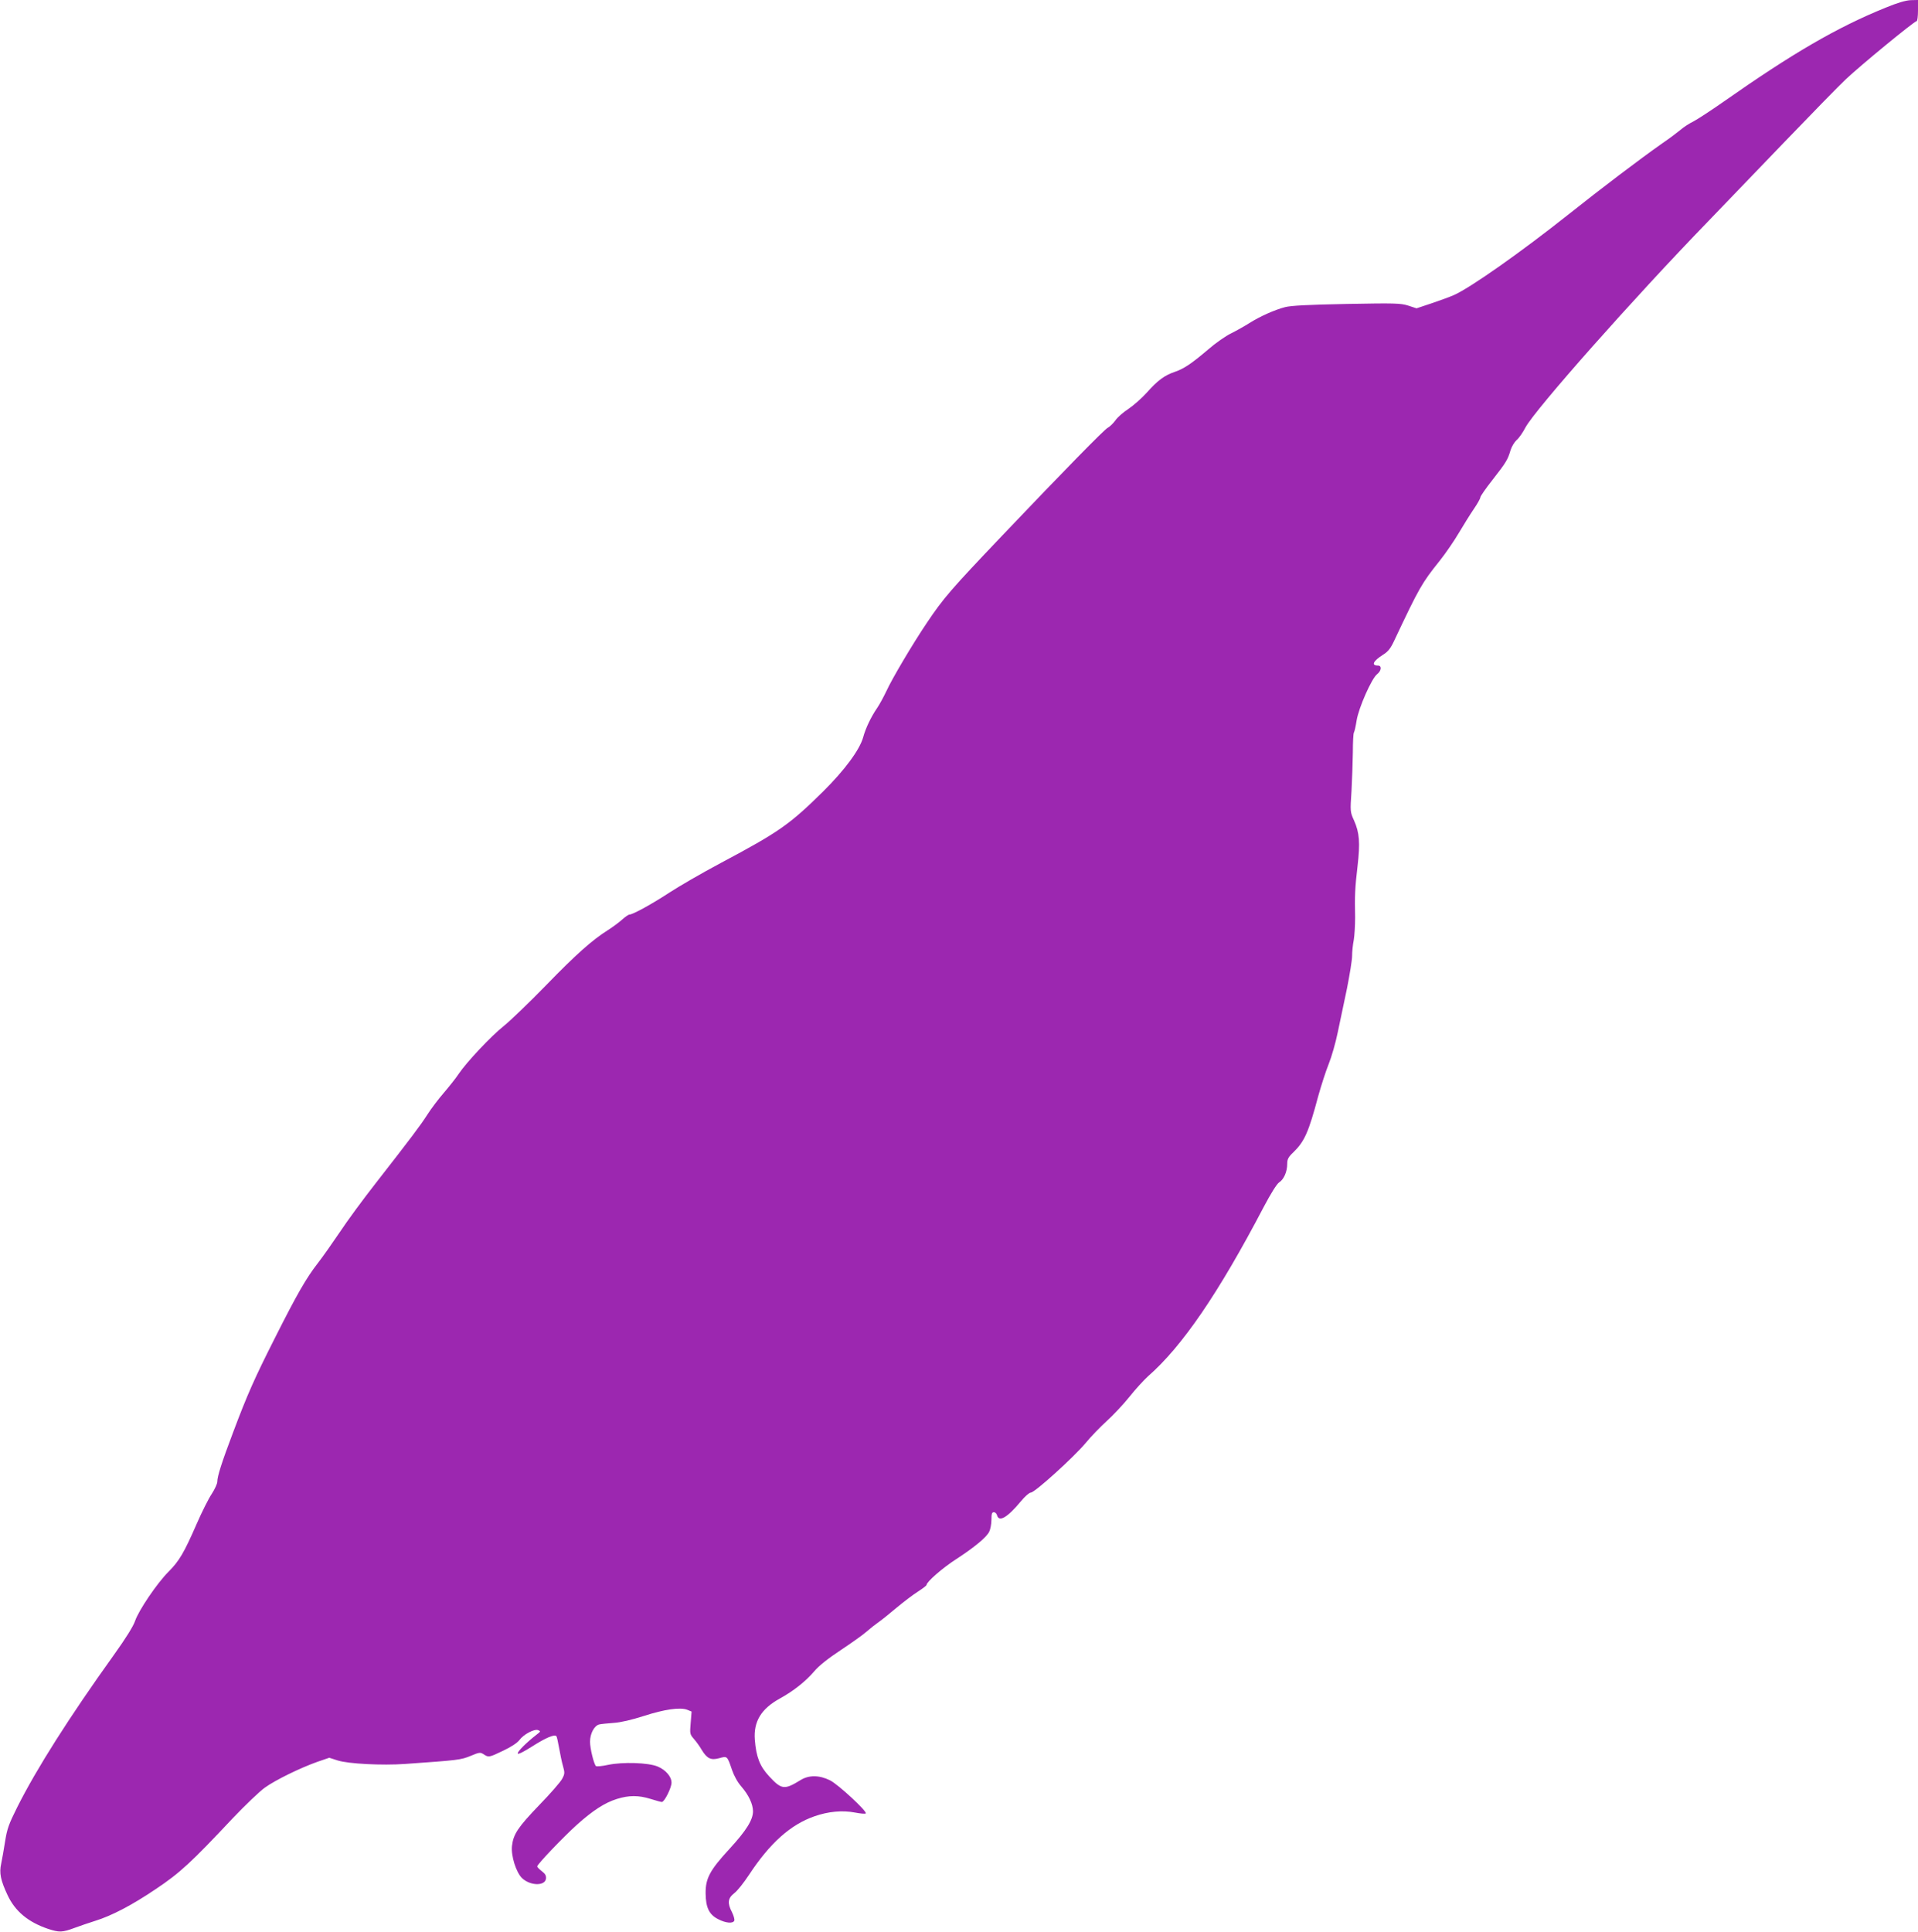 <?xml version="1.0" standalone="no"?>
<!DOCTYPE svg PUBLIC "-//W3C//DTD SVG 20010904//EN"
 "http://www.w3.org/TR/2001/REC-SVG-20010904/DTD/svg10.dtd">
<svg version="1.0" xmlns="http://www.w3.org/2000/svg"
 width="1271pt" height="1280pt" viewBox="0 0 1271 1280"
 preserveAspectRatio="xMidYMid meet">
<g transform="translate(0,1280) scale(0.1,-0.1)"
fill="#9c27b0" stroke="none">
<path d="M12495 12749 c-323 -131 -616 -302 -1075 -624 -80 -56 -169 -114
-197 -129 -29 -14 -67 -39 -85 -55 -18 -15 -73 -57 -123 -91 -152 -107 -400
-295 -620 -470 -311 -247 -651 -487 -760 -535 -27 -12 -95 -37 -149 -55 l-99
-33 -55 18 c-50 16 -89 17 -408 11 -257 -5 -368 -11 -408 -21 -69 -18 -166
-61 -237 -106 -30 -19 -83 -49 -119 -67 -36 -17 -105 -65 -153 -107 -113 -96
-161 -128 -222 -149 -68 -23 -113 -56 -185 -137 -33 -37 -89 -86 -123 -109
-34 -22 -73 -56 -86 -76 -14 -19 -36 -41 -51 -49 -23 -12 -282 -276 -695 -710
-343 -360 -394 -419 -505 -585 -95 -141 -230 -370 -265 -447 -19 -40 -47 -92
-63 -115 -41 -60 -76 -134 -92 -193 -23 -83 -122 -217 -265 -359 -223 -220
-293 -269 -680 -475 -126 -67 -279 -156 -340 -196 -108 -71 -241 -145 -264
-145 -6 0 -28 -15 -48 -33 -21 -19 -63 -50 -93 -69 -106 -67 -211 -160 -412
-367 -112 -115 -237 -235 -278 -268 -86 -68 -248 -241 -300 -318 -19 -29 -64
-85 -98 -125 -35 -40 -84 -105 -109 -144 -48 -75 -107 -153 -344 -457 -80
-102 -186 -246 -235 -320 -50 -74 -116 -168 -148 -209 -77 -99 -139 -207 -284
-495 -135 -267 -183 -375 -277 -625 -76 -201 -105 -292 -105 -328 0 -13 -17
-50 -37 -81 -21 -31 -66 -121 -100 -199 -83 -190 -115 -245 -186 -316 -77 -77
-199 -258 -222 -327 -12 -35 -61 -114 -142 -227 -293 -409 -510 -750 -639
-1007 -56 -112 -67 -143 -80 -225 -8 -52 -20 -119 -26 -148 -14 -63 -4 -111
42 -209 50 -107 136 -179 269 -224 74 -24 93 -24 176 7 39 14 99 35 135 46
110 34 244 104 401 210 162 108 236 177 512 471 82 86 177 177 212 202 71 51
233 130 348 171 l79 27 56 -18 c68 -22 294 -34 447 -23 356 25 369 27 433 53
59 25 65 25 87 11 33 -22 36 -21 130 24 51 24 92 51 106 69 28 39 100 77 125
67 18 -7 17 -9 -9 -29 -65 -50 -130 -114 -126 -126 3 -7 39 11 97 48 88 56
146 81 159 67 3 -3 11 -38 18 -78 7 -40 18 -94 26 -121 12 -43 12 -51 -6 -84
-11 -21 -79 -99 -152 -174 -140 -146 -171 -192 -180 -269 -8 -65 27 -177 67
-215 54 -51 152 -53 158 -3 2 20 -5 32 -27 49 -17 13 -31 27 -31 32 0 14 171
193 263 276 106 95 185 146 265 171 81 25 143 25 224 0 34 -11 68 -20 74 -20
17 0 64 94 64 128 0 40 -39 85 -92 107 -62 26 -232 31 -328 11 -41 -9 -77 -12
-81 -8 -14 15 -39 117 -39 161 0 55 29 108 62 115 13 3 56 7 95 10 46 3 119
20 200 46 136 44 240 59 287 41 l29 -12 -6 -74 c-6 -72 -6 -76 21 -107 16 -18
39 -50 51 -71 36 -60 62 -72 117 -57 54 15 53 16 85 -78 13 -38 37 -82 62
-110 49 -57 76 -115 77 -163 0 -57 -43 -127 -155 -249 -132 -143 -160 -197
-159 -296 1 -95 24 -141 84 -171 50 -26 98 -30 106 -9 3 8 -4 32 -15 55 -32
61 -28 93 14 126 20 14 64 70 99 123 138 210 275 332 433 387 91 32 185 41
268 25 36 -7 69 -10 72 -6 12 12 -182 192 -236 219 -72 36 -141 36 -196 2
-107 -66 -126 -64 -209 26 -61 66 -85 127 -94 242 -9 120 42 204 165 272 91
50 172 114 229 181 32 38 92 85 178 142 71 47 148 102 170 122 23 20 57 47 76
60 19 13 73 56 120 96 47 39 111 88 143 108 31 20 57 40 57 44 0 20 105 112
195 170 123 80 201 145 220 182 8 16 15 52 15 80 0 39 3 50 16 50 9 0 18 -9
21 -20 13 -48 68 -16 158 92 27 33 56 58 66 58 26 0 282 232 362 327 36 44
100 110 141 147 41 37 109 109 150 160 41 52 97 112 123 136 226 197 468 551
767 1122 47 89 87 153 102 163 32 20 54 72 54 123 0 31 7 45 41 77 74 72 101
134 164 370 20 72 51 168 70 215 19 47 46 141 60 210 14 69 42 199 61 290 18
91 34 188 34 216 0 28 5 76 11 105 5 30 9 97 9 149 -3 148 -1 195 16 340 18
156 13 222 -23 303 -26 57 -26 60 -17 195 4 75 8 191 9 257 0 66 3 125 7 131
4 6 12 42 18 80 13 83 100 280 136 307 29 23 32 57 5 57 -46 0 -32 30 36 73
32 20 49 42 73 94 166 351 181 378 301 528 39 49 96 132 127 185 31 52 75 123
99 158 24 35 43 69 43 77 0 7 36 59 81 116 88 113 101 133 119 196 7 23 25 53
40 67 16 13 42 51 59 84 65 120 712 851 1212 1367 101 105 328 341 505 525
177 184 359 371 406 415 95 90 454 385 469 385 5 0 9 32 9 70 l0 70 -47 -1
c-32 -1 -88 -17 -168 -50z"/>
</g>
</svg>
